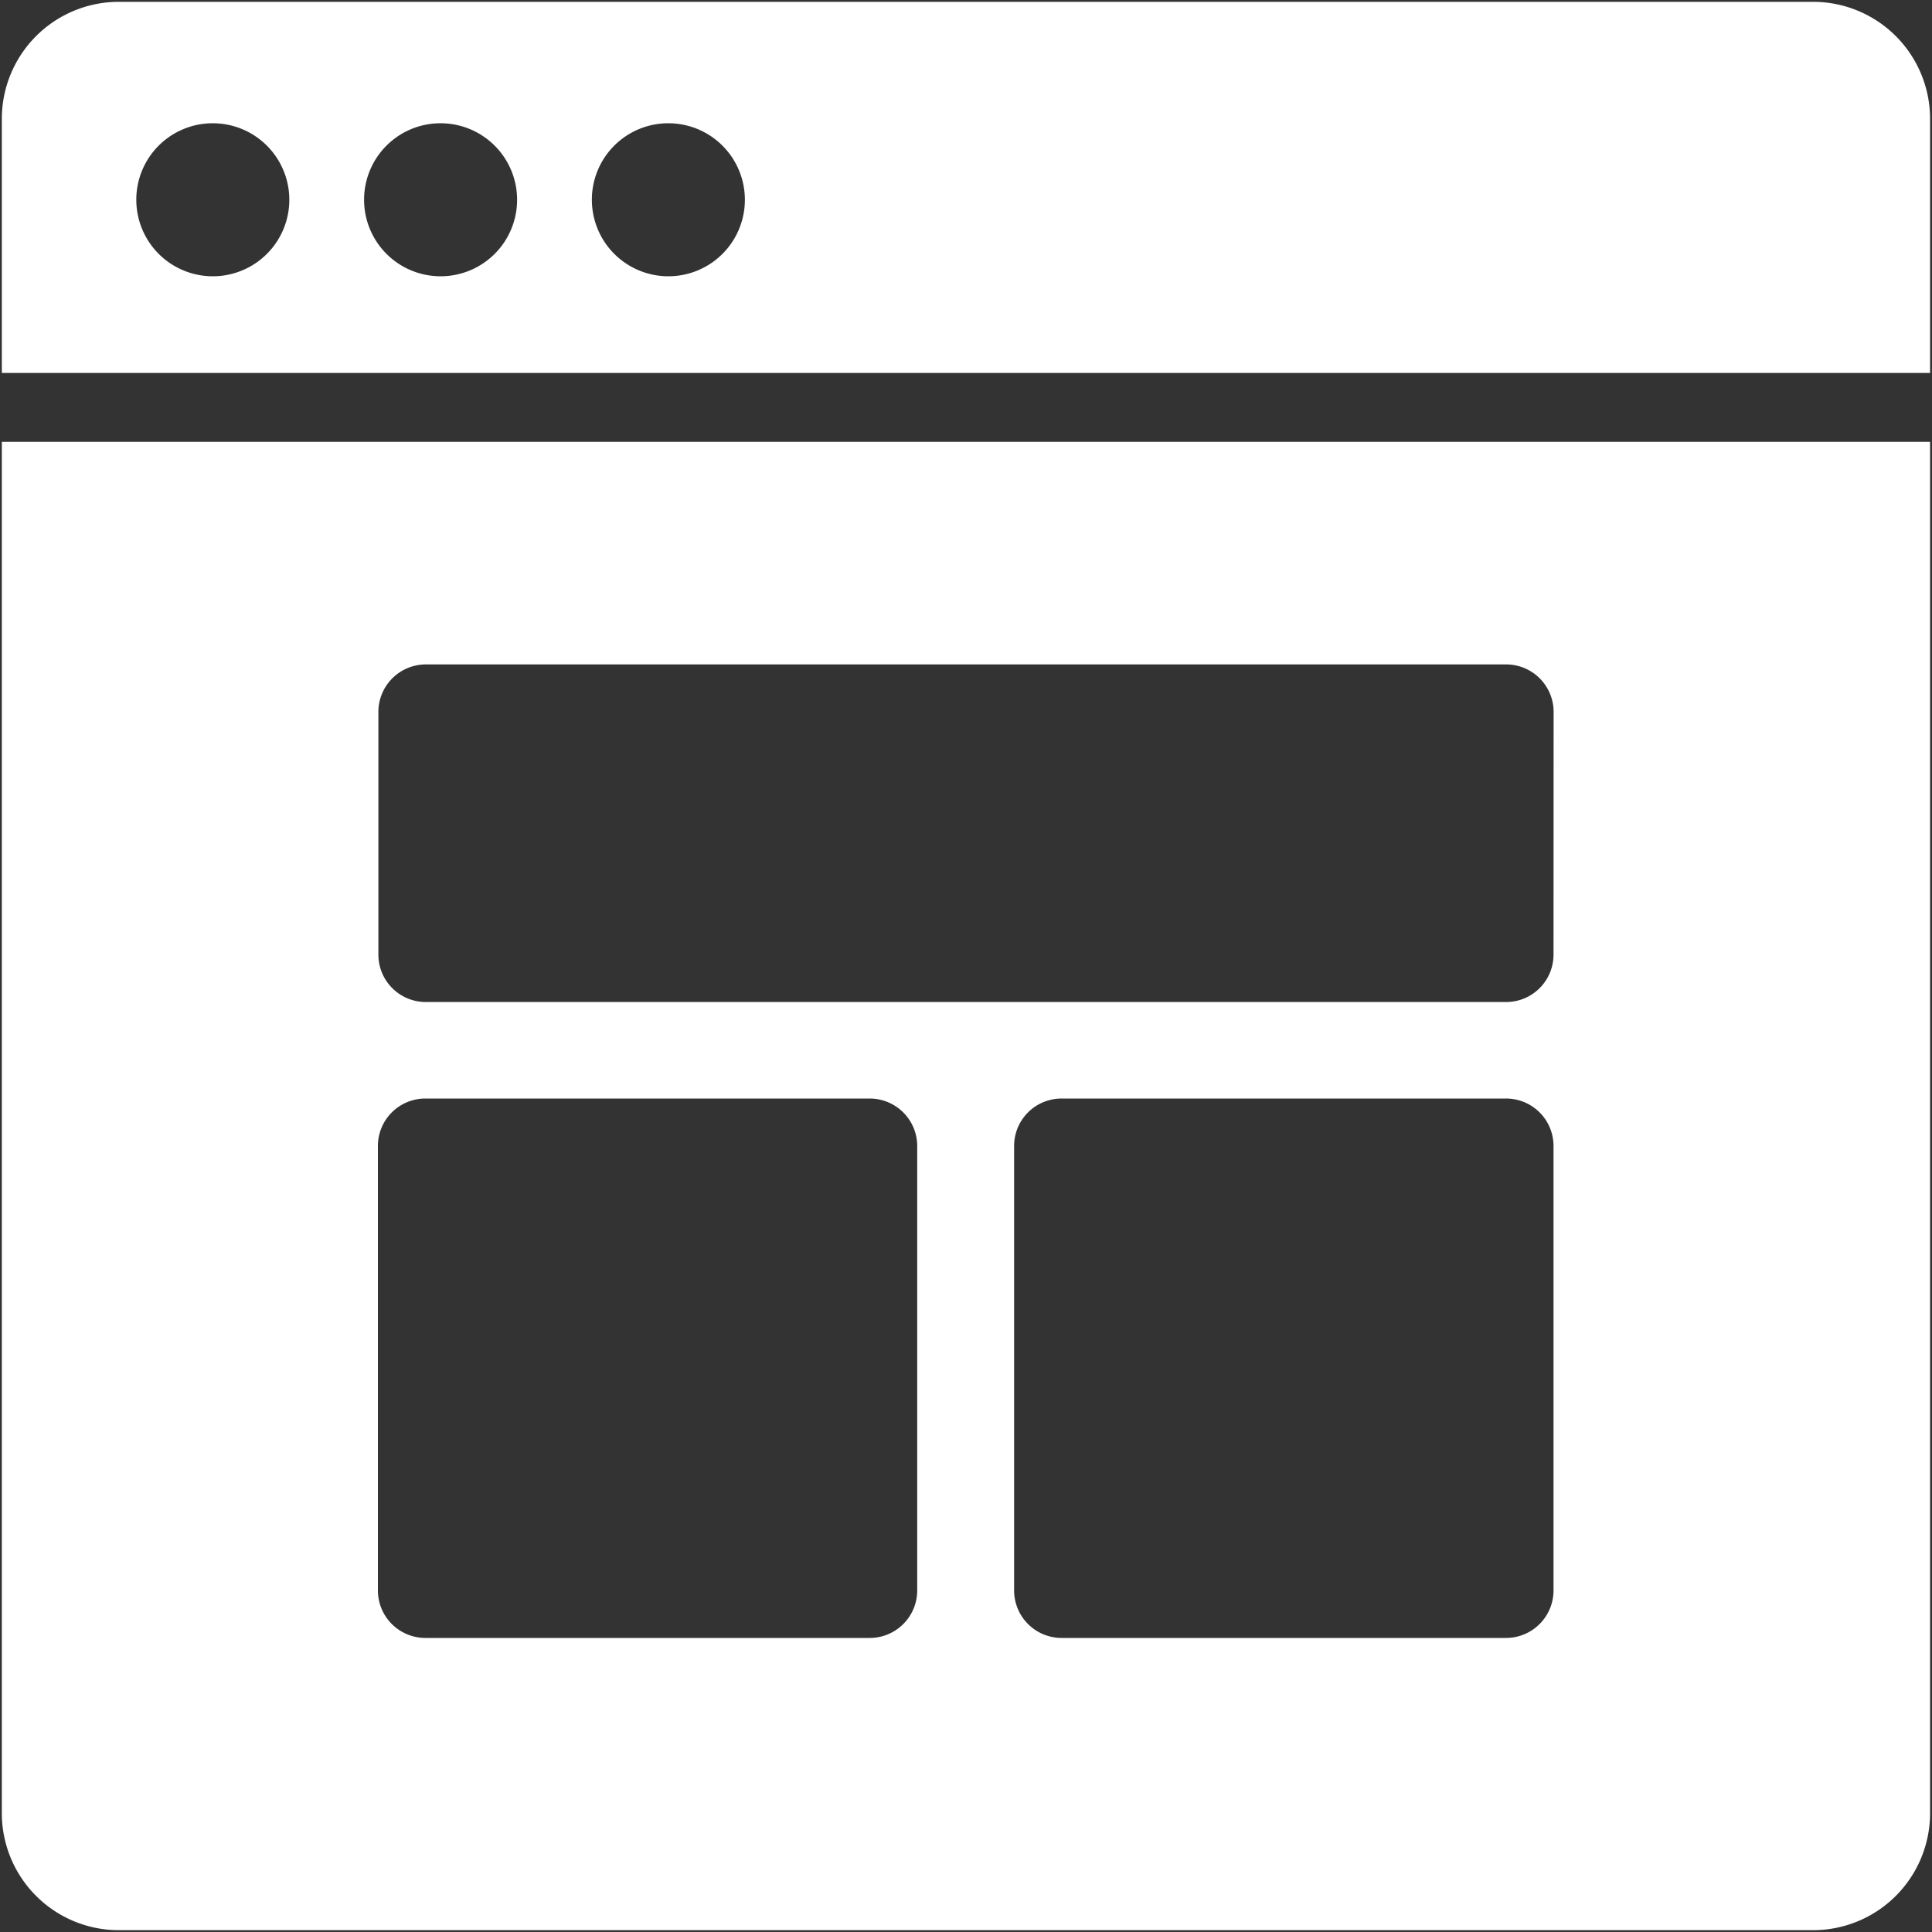 <svg id="Web_App_Icon" data-name="Web App Icon" xmlns="http://www.w3.org/2000/svg" xmlns:xlink="http://www.w3.org/1999/xlink" width="20" height="20" viewBox="0 0 20 20">
  <rect x="0" y="0" width="20" height="20" fill="#333333" stroke="none"/>
  <defs>
    <clipPath id="clip-path">
      <rect id="Rectangle_1986" data-name="Rectangle 1986" width="20" height="20" fill="#ffffff"/>
    </clipPath>
  </defs>
  <g id="Group_4256" data-name="Group 4256">
    <g id="Group_4256-2" data-name="Group 4256" clip-path="url(#clip-path)">
      <path id="Path_6032" data-name="Path 6032" d="M19.961,3.842V1.208A1.211,1.211,0,0,0,18.754,0H1.207A1.211,1.211,0,0,0,0,1.208V3.842ZM6.9,1.257a.792.792,0,1,1-.792.792A.791.791,0,0,1,6.9,1.257m-2.358,0a.792.792,0,1,1-.792.792.791.791,0,0,1,.792-.792m-2.358,0a.792.792,0,1,1-.792.792.791.791,0,0,1,.792-.792" transform="translate(0.019 0.019)" fill="#ffffff"/>
      <path id="Path_6033" data-name="Path 6033" d="M0,12.779v14.2a1.211,1.211,0,0,0,1.207,1.207H18.754a1.211,1.211,0,0,0,1.207-1.207v-14.2Zm9.476,11.89a.492.492,0,0,1-.492.492h-4.6a.492.492,0,0,1-.491-.492v-4.6a.491.491,0,0,1,.491-.492h4.6a.492.492,0,0,1,.492.492Zm6.587,0a.492.492,0,0,1-.492.492h-4.6a.492.492,0,0,1-.492-.492v-4.6a.491.491,0,0,1,.492-.492h4.6a.491.491,0,0,1,.492.492Zm0-6.583a.491.491,0,0,1-.492.492H4.389a.491.491,0,0,1-.491-.492V15.575a.492.492,0,0,1,.491-.492H15.572a.492.492,0,0,1,.492.492Z" transform="translate(0.019 -8.205)" fill="#ffffff"/>
    </g>
  </g>
</svg>
